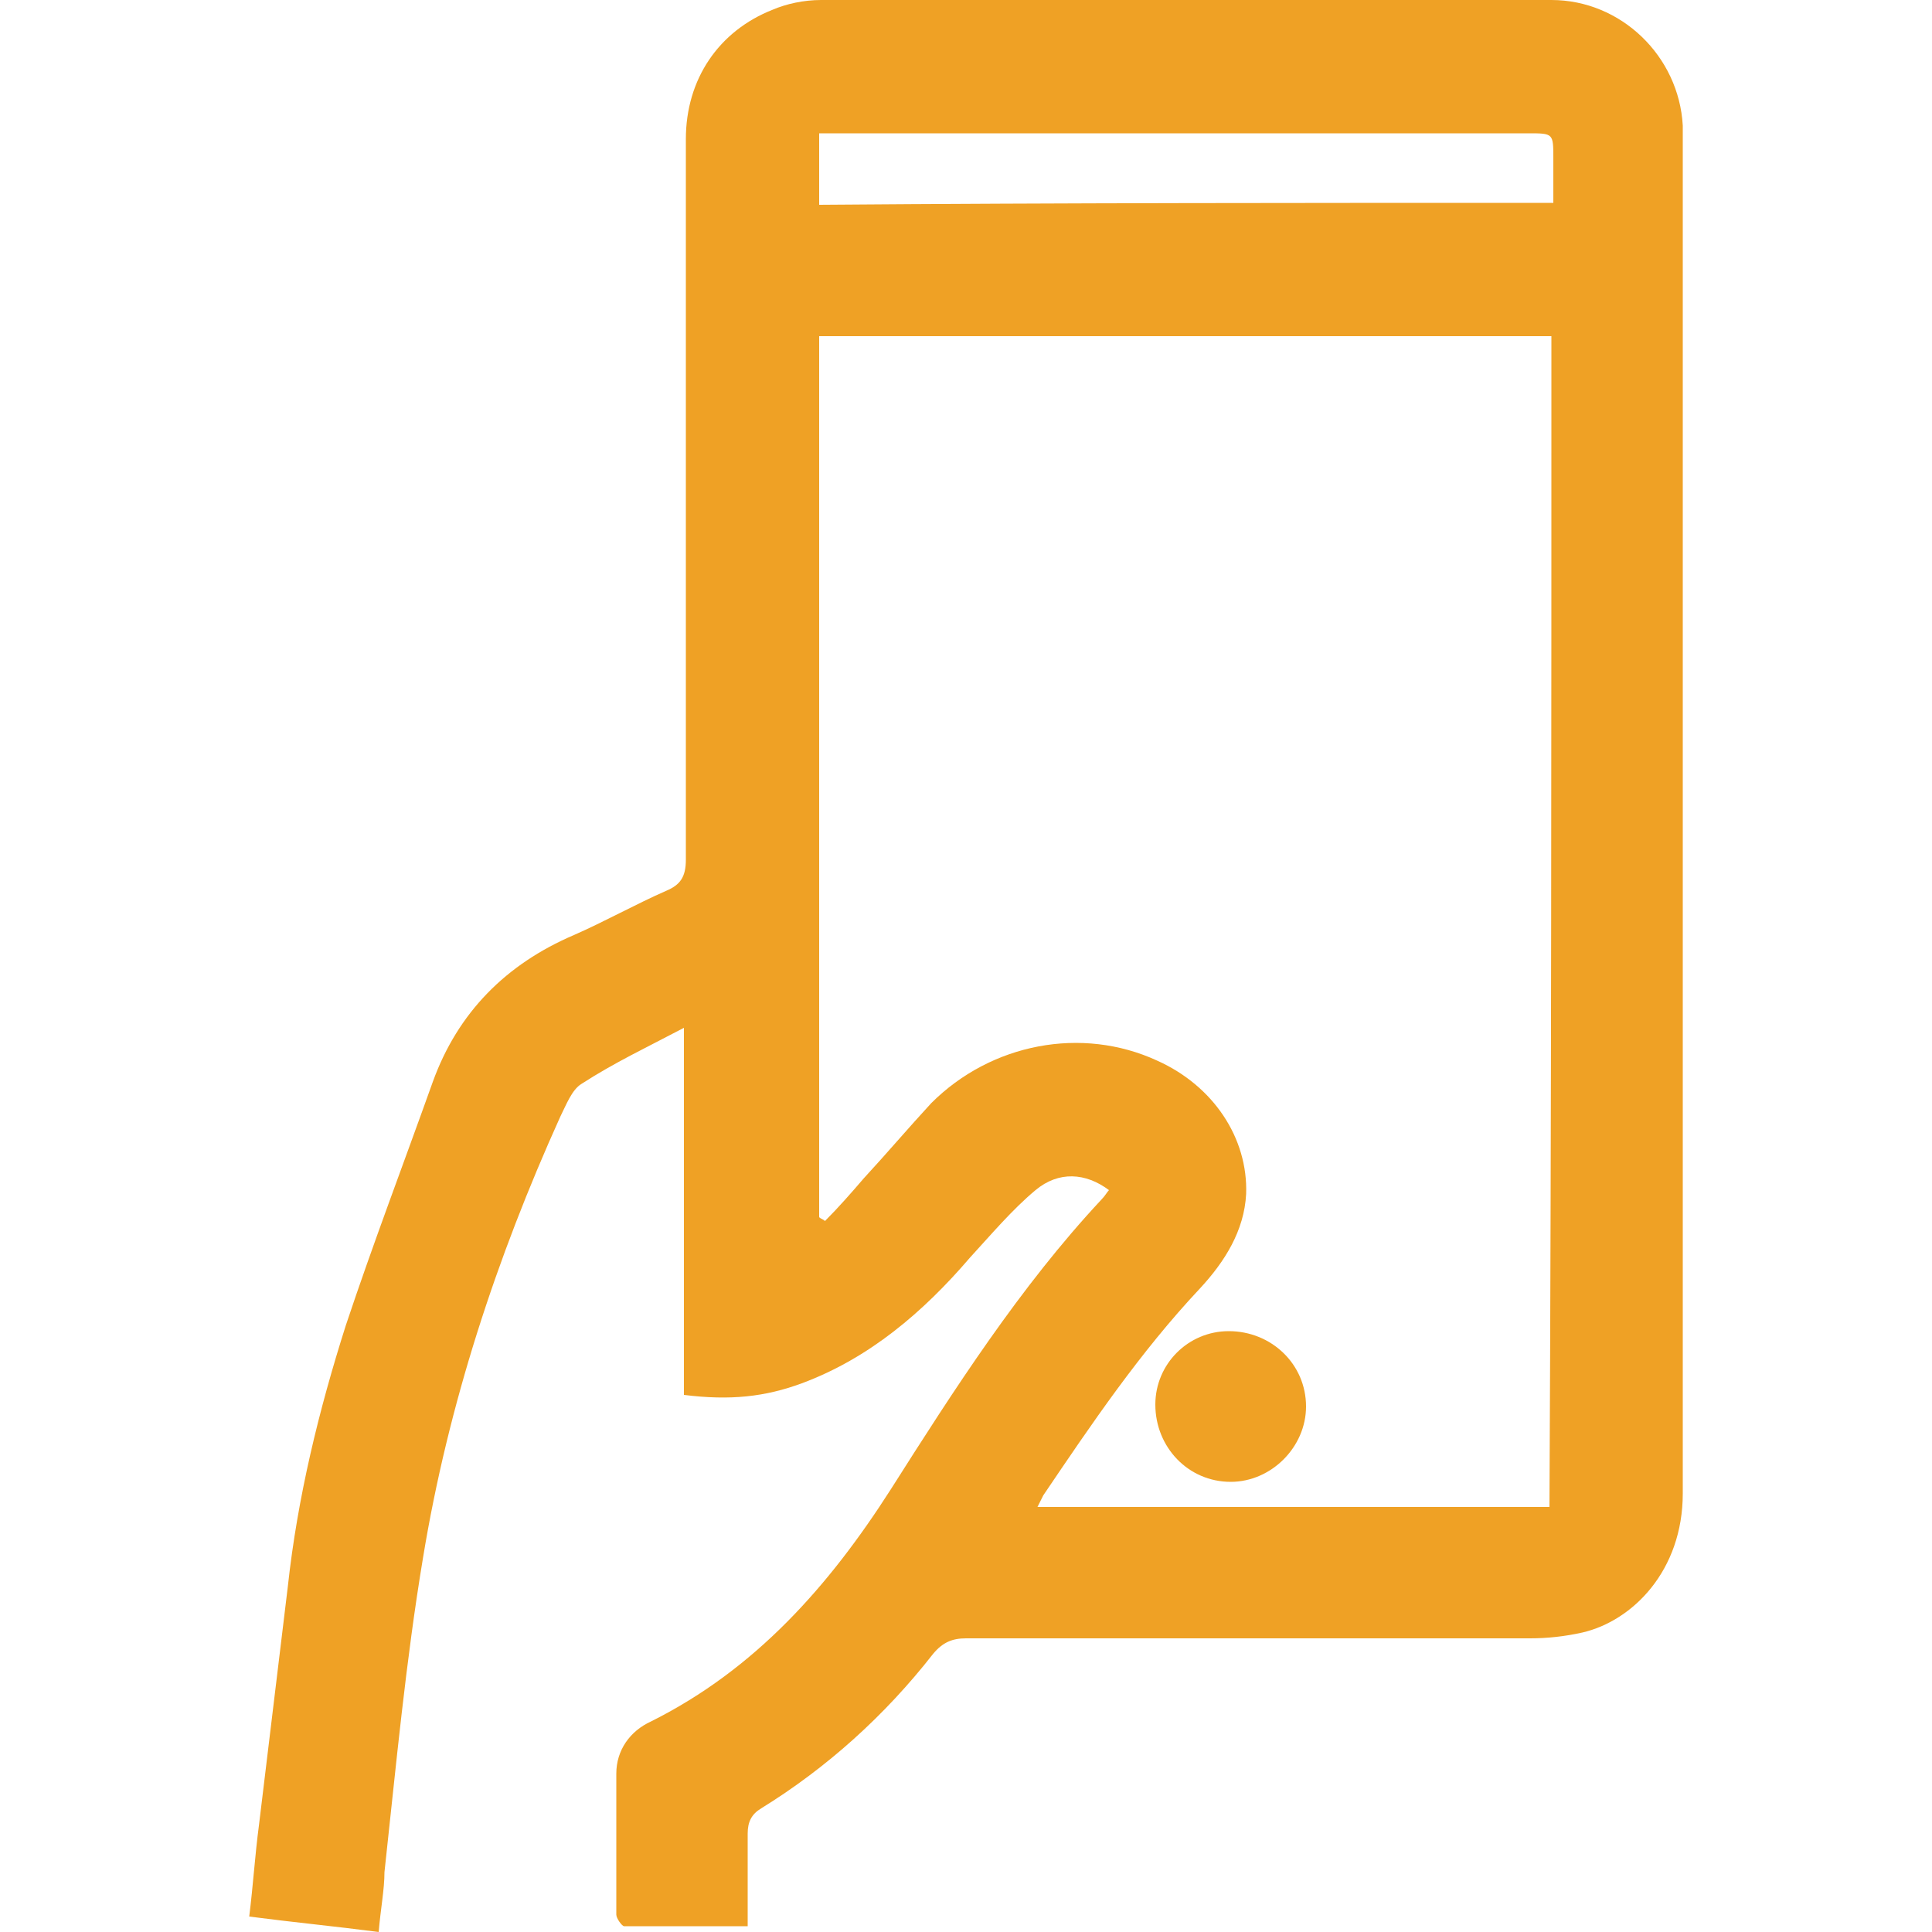 <?xml version="1.0" encoding="utf-8"?>
<!-- Generator: Adobe Illustrator 21.1.0, SVG Export Plug-In . SVG Version: 6.00 Build 0)  -->
<svg version="1.1" id="Layer_1" xmlns="http://www.w3.org/2000/svg" xmlns:xlink="http://www.w3.org/1999/xlink" x="0px" y="0px"
	 viewBox="0 0 100 100" style="enable-background:new 0 0 100 100;" xml:space="preserve">
<style type="text/css">
	.st0{fill:#EFA125;}
</style>
<g>
	<path class="st0" d="M19.6,100c-2.3-0.3-4.4-0.5-6.7-0.8c0.2-1.6,0.3-3.2,0.5-4.7c0.5-4.1,1-8.3,1.5-12.4c0.5-4.6,1.6-9.1,3-13.5
		c1.4-4.2,3-8.4,4.5-12.6c1.3-3.6,3.8-6.1,7.3-7.6c1.6-0.7,3.2-1.6,4.8-2.3c0.7-0.3,1-0.7,1-1.6c0-12.4,0-24.9,0-37.3
		c0-3.1,1.7-5.6,4.5-6.7C40.7,0.2,41.6,0,42.5,0c12.6,0,25.2,0,37.8,0c3.6,0,6.6,2.9,6.8,6.5c0,0.3,0,0.7,0,1c0,23.3,0,46.6,0,69.8
		c0,4-2.6,6.6-5.2,7.2c-0.9,0.2-1.8,0.3-2.7,0.3c-9.7,0-19.5,0-29.2,0c-0.7,0-1.2,0.2-1.7,0.8c-2.5,3.2-5.5,5.9-8.9,8
		c-0.5,0.3-0.7,0.7-0.7,1.3c0,1.5,0,3.1,0,4.8c-2.2,0-4.3,0-6.4,0c-0.1,0-0.4-0.4-0.4-0.6c0-2.4,0-4.9,0-7.3c0-1.2,0.7-2.2,1.8-2.7
		c5.4-2.7,9.2-7,12.4-12c3.3-5.2,6.7-10.5,10.9-15c0.2-0.2,0.3-0.4,0.4-0.5c-1.2-0.9-2.6-1-3.8,0c-1.2,1-2.3,2.3-3.4,3.5
		c-2.4,2.8-5.2,5.2-8.7,6.5c-1.9,0.7-3.7,0.9-6.1,0.6c0-6.2,0-12.5,0-19c-1.9,1-3.6,1.8-5.3,2.9c-0.5,0.3-0.8,1.1-1.1,1.7
		c-3.3,7.3-5.8,14.9-7.1,22.8c-0.9,5.4-1.4,10.8-2,16.3C19.9,97.8,19.7,98.8,19.6,100z M80.3,17.4c-12.7,0-25.3,0-37.9,0
		c0,15.2,0,30.4,0,45.6c0.1,0.1,0.2,0.1,0.3,0.2c0.7-0.7,1.4-1.5,2-2.2c1.2-1.3,2.3-2.6,3.5-3.9c3.1-3.1,7.8-4,11.7-2.2
		c2.9,1.3,4.7,4,4.6,6.9c-0.1,1.9-1.1,3.5-2.4,4.9c-3.1,3.3-5.6,7-8.1,10.7c-0.1,0.2-0.2,0.4-0.3,0.6c8.9,0,17.7,0,26.5,0
		C80.3,57.7,80.3,37.6,80.3,17.4z M80.4,10.5c0-0.8,0-1.6,0-2.3c0-1.3,0-1.3-1.3-1.3c-11.8,0-23.7,0-35.5,0c-0.4,0-0.8,0-1.2,0
		c0,1.3,0,2.5,0,3.7C55,10.5,67.6,10.5,80.4,10.5z"/>
	<path class="st0" d="M63.6,68.9c2.2,0,4,1.7,4,3.9c0,2.1-1.8,3.9-3.9,3.9c-2.2,0-3.9-1.8-3.9-4C59.8,70.6,61.5,68.9,63.6,68.9z"/>
</g>
</svg>
